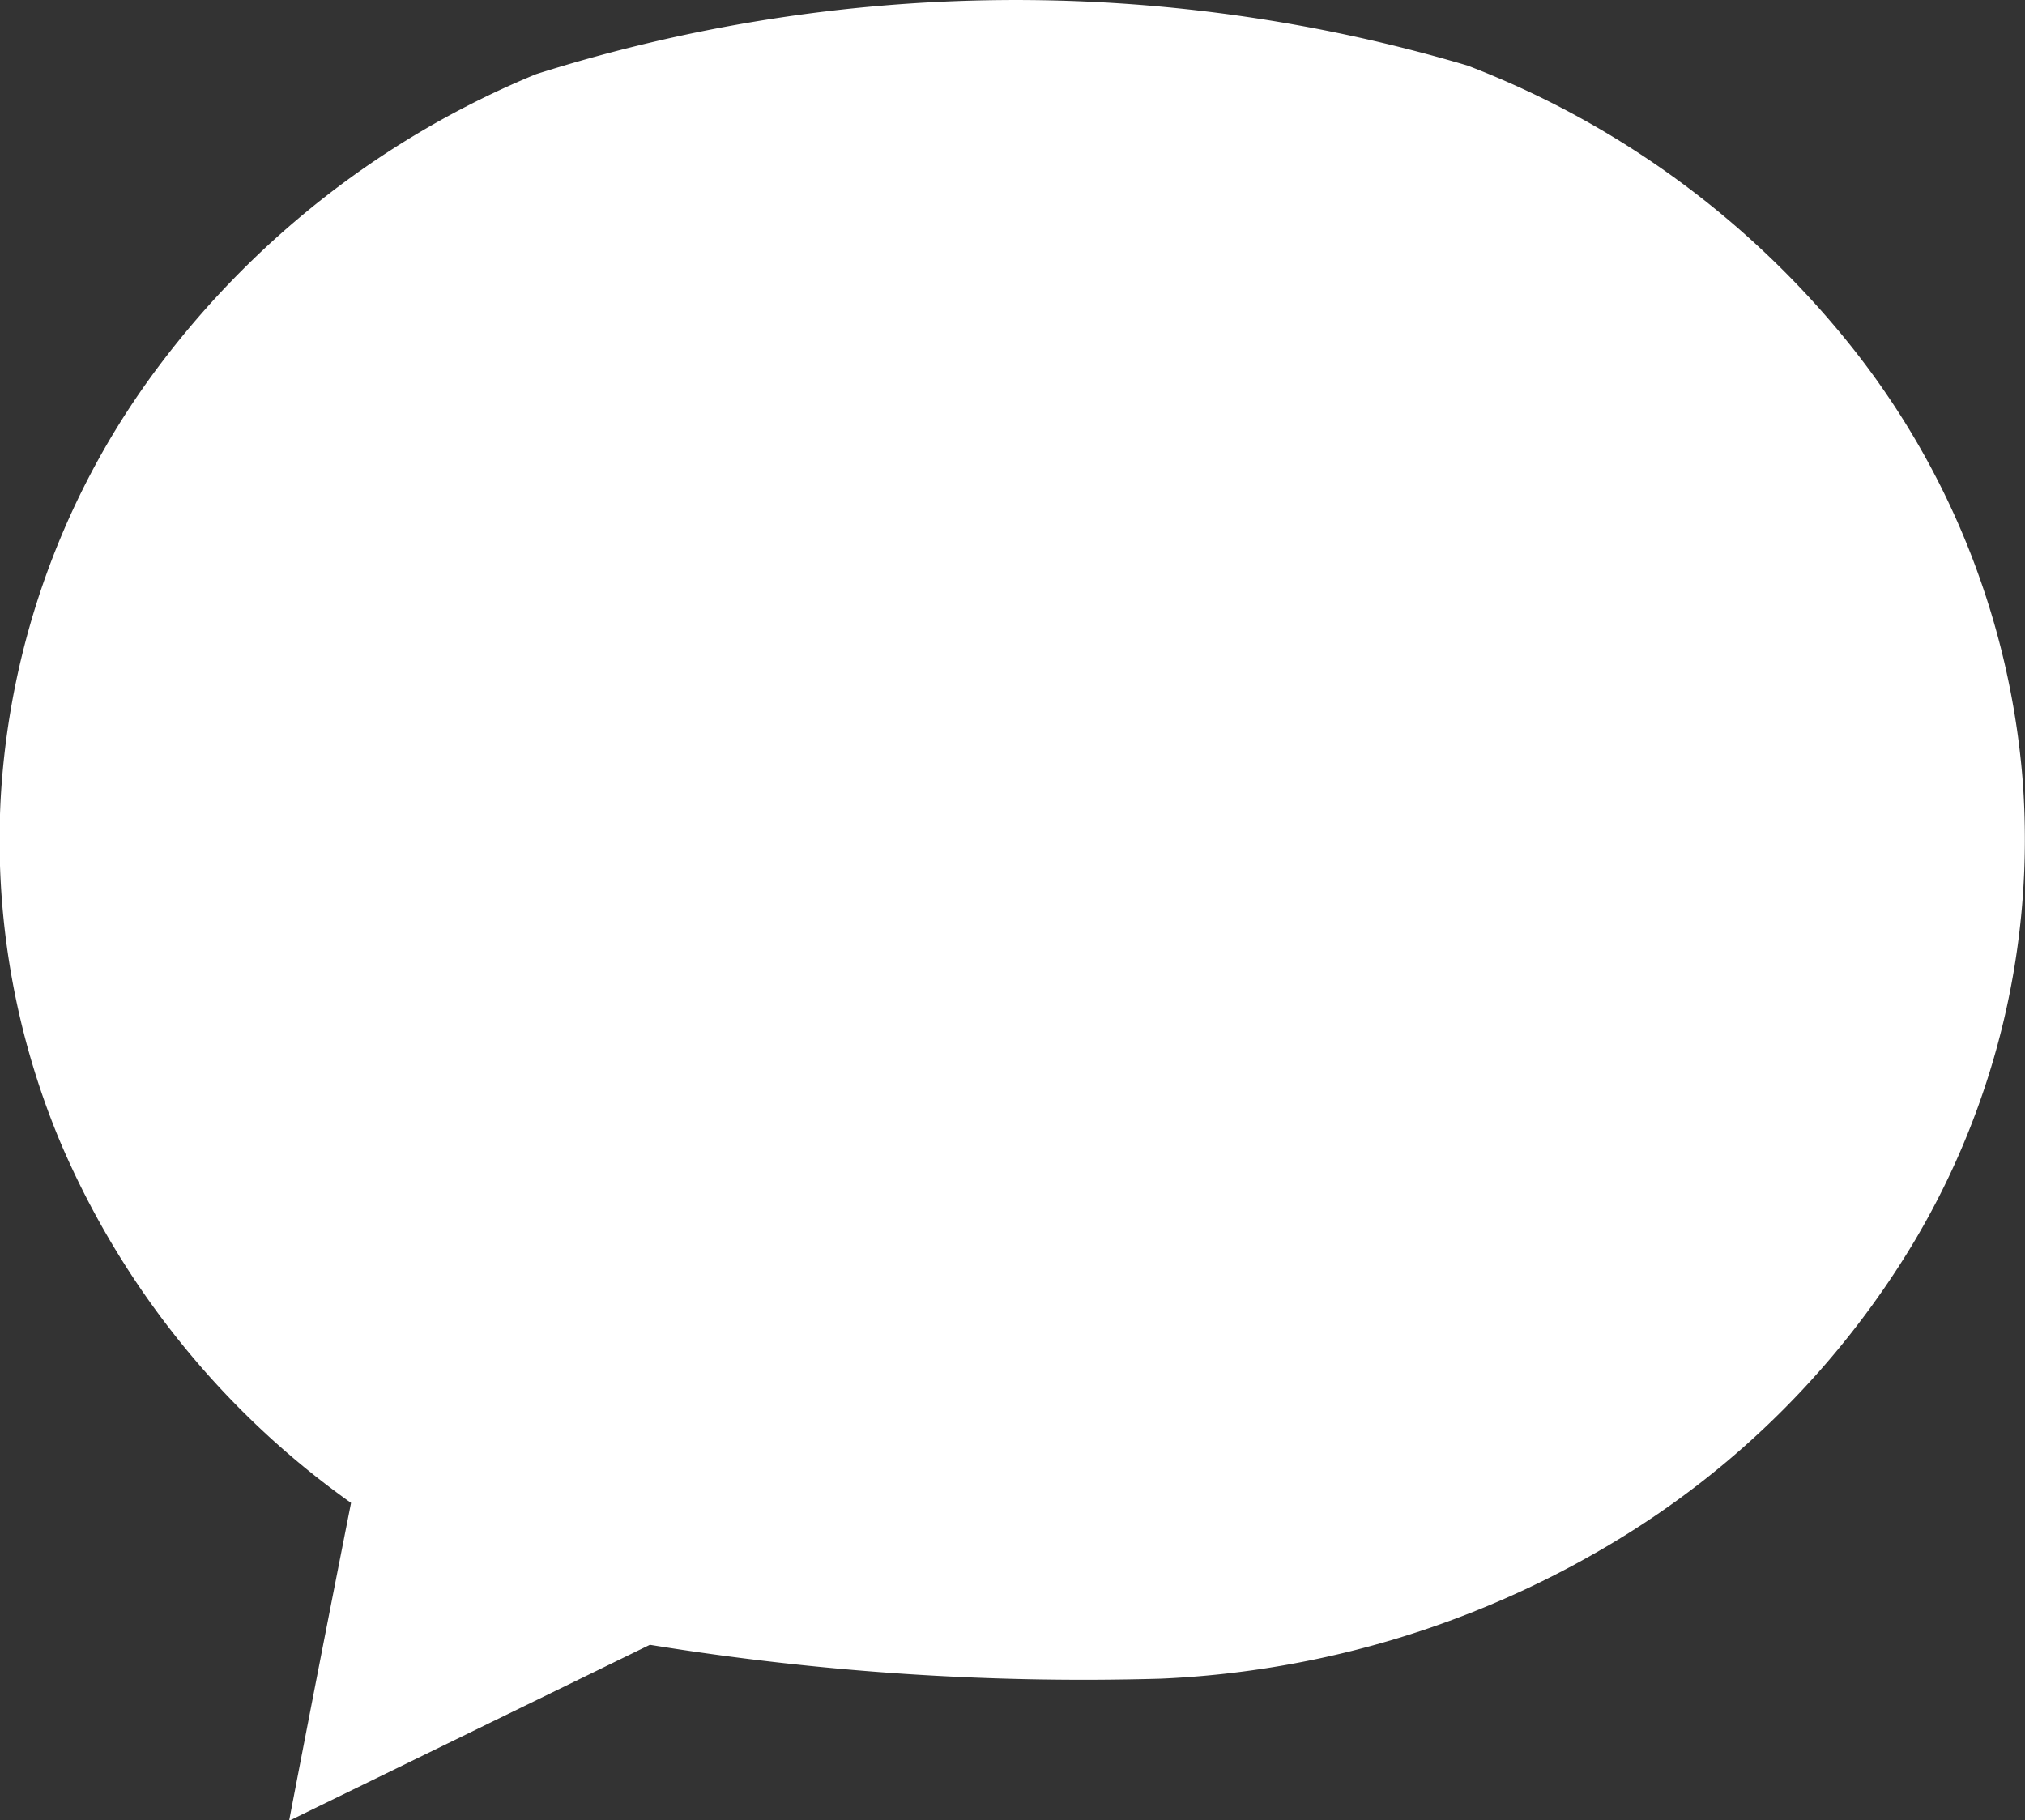 <svg xmlns="http://www.w3.org/2000/svg" width="19.907" height="17.896" viewBox="0 0 19.907 17.896">
  <rect x="0" y="0" width="19.907" height="17.896" fill="#333333" stroke="none"/>
  <path id="Path_343662" data-name="Path 343662" d="M5.27.729A15.623,15.623,0,0,1,14.428.645a8.91,8.91,0,0,1,3.75,2.734,7.843,7.843,0,0,1,1.706,4.294,7.731,7.731,0,0,1-1.073,4.544,8.6,8.6,0,0,1-2.9,2.916,9.428,9.428,0,0,1-4.5,1.37,26.545,26.545,0,0,1-5.022-.333L2.842,17.9q.3-1.563.609-3.125A8.381,8.381,0,0,1,.6,11.245a7.688,7.688,0,0,1-.593-3.4A7.806,7.806,0,0,1,1.561,3.6,8.855,8.855,0,0,1,5.27.729" transform="translate(0 0)" fill="#fff"/>
</svg>
